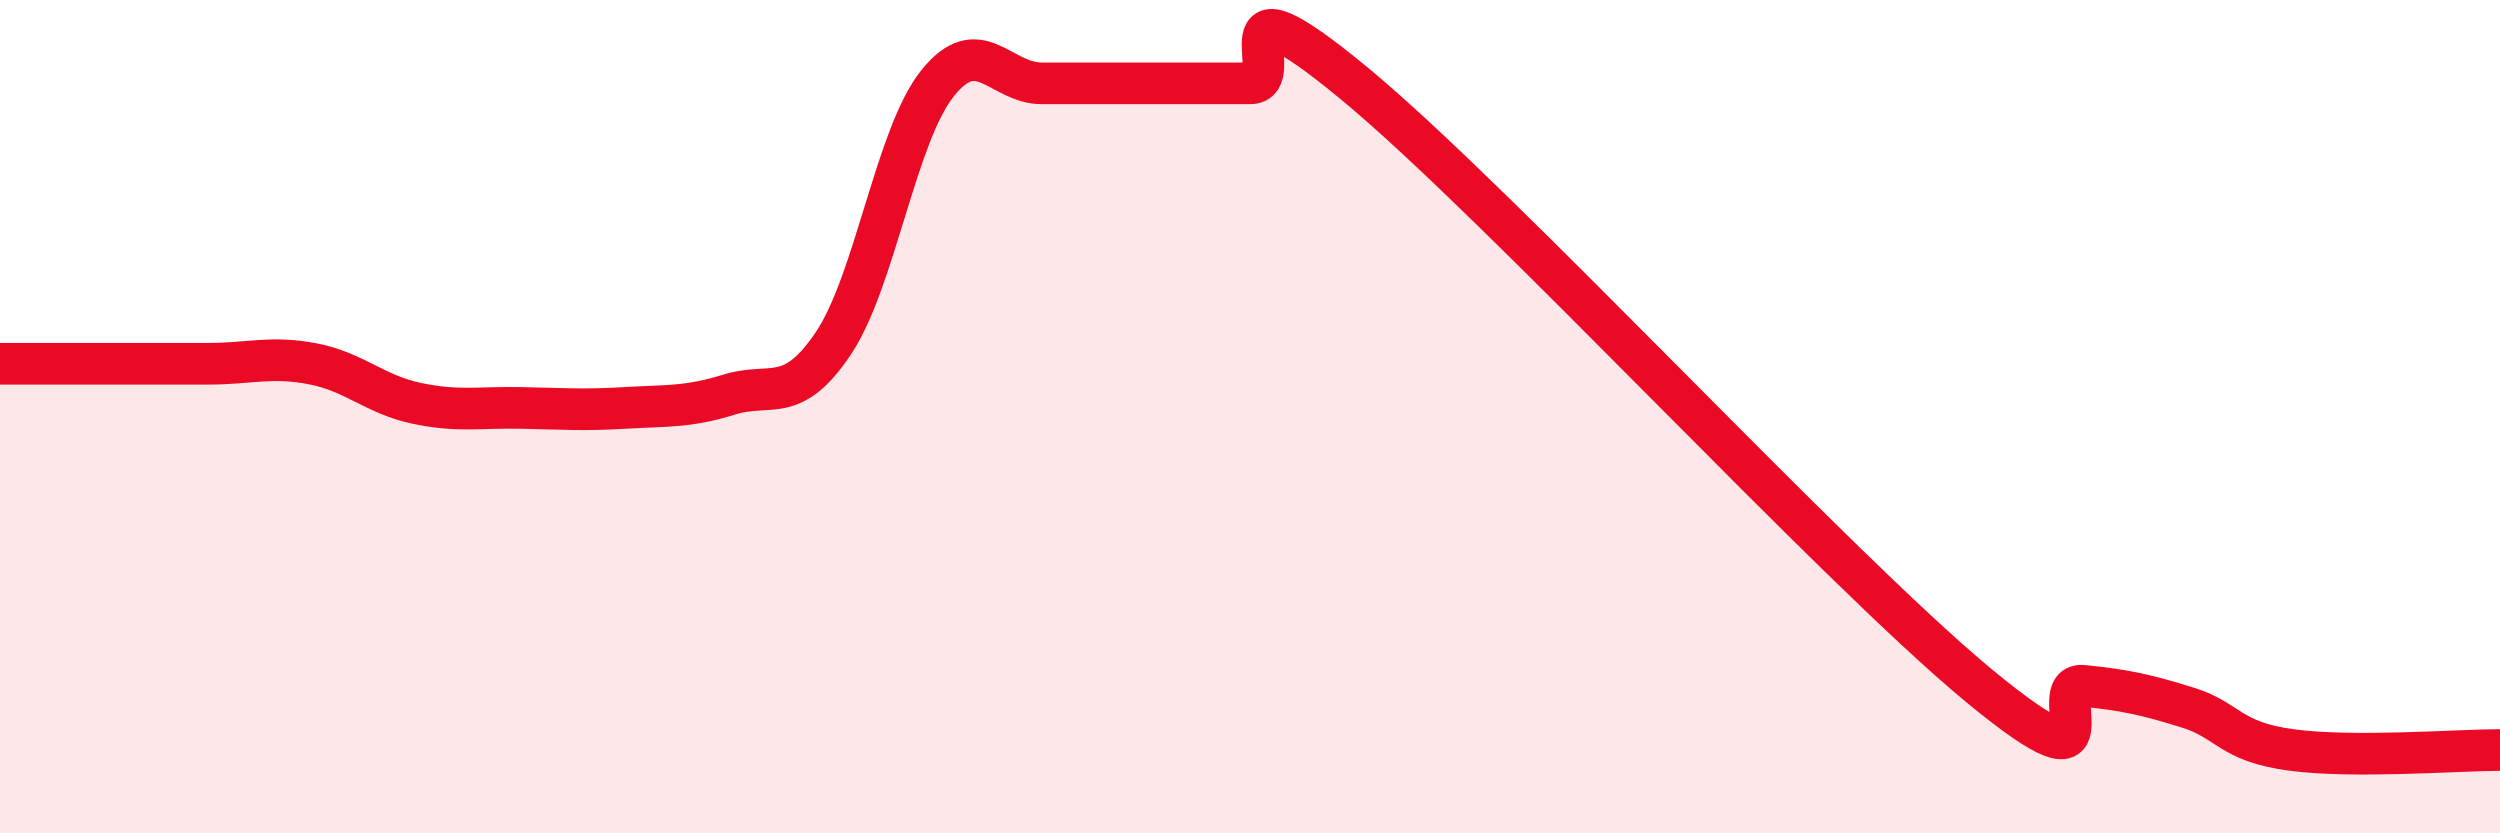
    <svg width="60" height="20" viewBox="0 0 60 20" xmlns="http://www.w3.org/2000/svg">
      <path
        d="M 0,8.73 C 0.5,8.73 1.5,8.73 2.5,8.73 C 3.5,8.73 4,8.73 5,8.73 C 6,8.73 6.5,8.54 7.5,8.73 C 8.5,8.92 9,9.47 10,9.68 C 11,9.89 11.5,9.77 12.5,9.79 C 13.5,9.81 14,9.85 15,9.79 C 16,9.73 16.5,9.78 17.5,9.47 C 18.5,9.16 19,9.73 20,8.24 C 21,6.75 21.5,3.25 22.5,2 C 23.5,0.75 24,2 25,2 C 26,2 26.5,2 27.5,2 C 28.5,2 29,2 30,2 C 31,2 29,-0.89 32.5,2 C 36,4.89 44,13.57 47.5,16.46 C 51,19.35 49,16.36 50,16.46 C 51,16.56 51.5,16.67 52.5,16.98 C 53.5,17.29 53.5,17.8 55,18 C 56.5,18.2 59,18 60,18L60 20L0 20Z"
        fill="#EB0A25"
        opacity="0.1"
        stroke-linecap="round"
        stroke-linejoin="round"
      />
      <path
        d="M 0,8.73 C 0.5,8.73 1.5,8.73 2.5,8.73 C 3.5,8.73 4,8.73 5,8.73 C 6,8.73 6.5,8.54 7.5,8.73 C 8.5,8.92 9,9.47 10,9.68 C 11,9.89 11.5,9.77 12.5,9.79 C 13.5,9.81 14,9.85 15,9.79 C 16,9.73 16.5,9.78 17.5,9.47 C 18.5,9.16 19,9.73 20,8.24 C 21,6.75 21.5,3.25 22.5,2 C 23.5,0.75 24,2 25,2 C 26,2 26.5,2 27.5,2 C 28.5,2 29,2 30,2 C 31,2 29,-0.89 32.5,2 C 36,4.89 44,13.57 47.5,16.46 C 51,19.35 49,16.36 50,16.46 C 51,16.56 51.5,16.67 52.5,16.98 C 53.5,17.29 53.5,17.8 55,18 C 56.5,18.2 59,18 60,18"
        stroke="#EB0A25"
        stroke-width="1"
        fill="none"
        stroke-linecap="round"
        stroke-linejoin="round"
      />
    </svg>
  